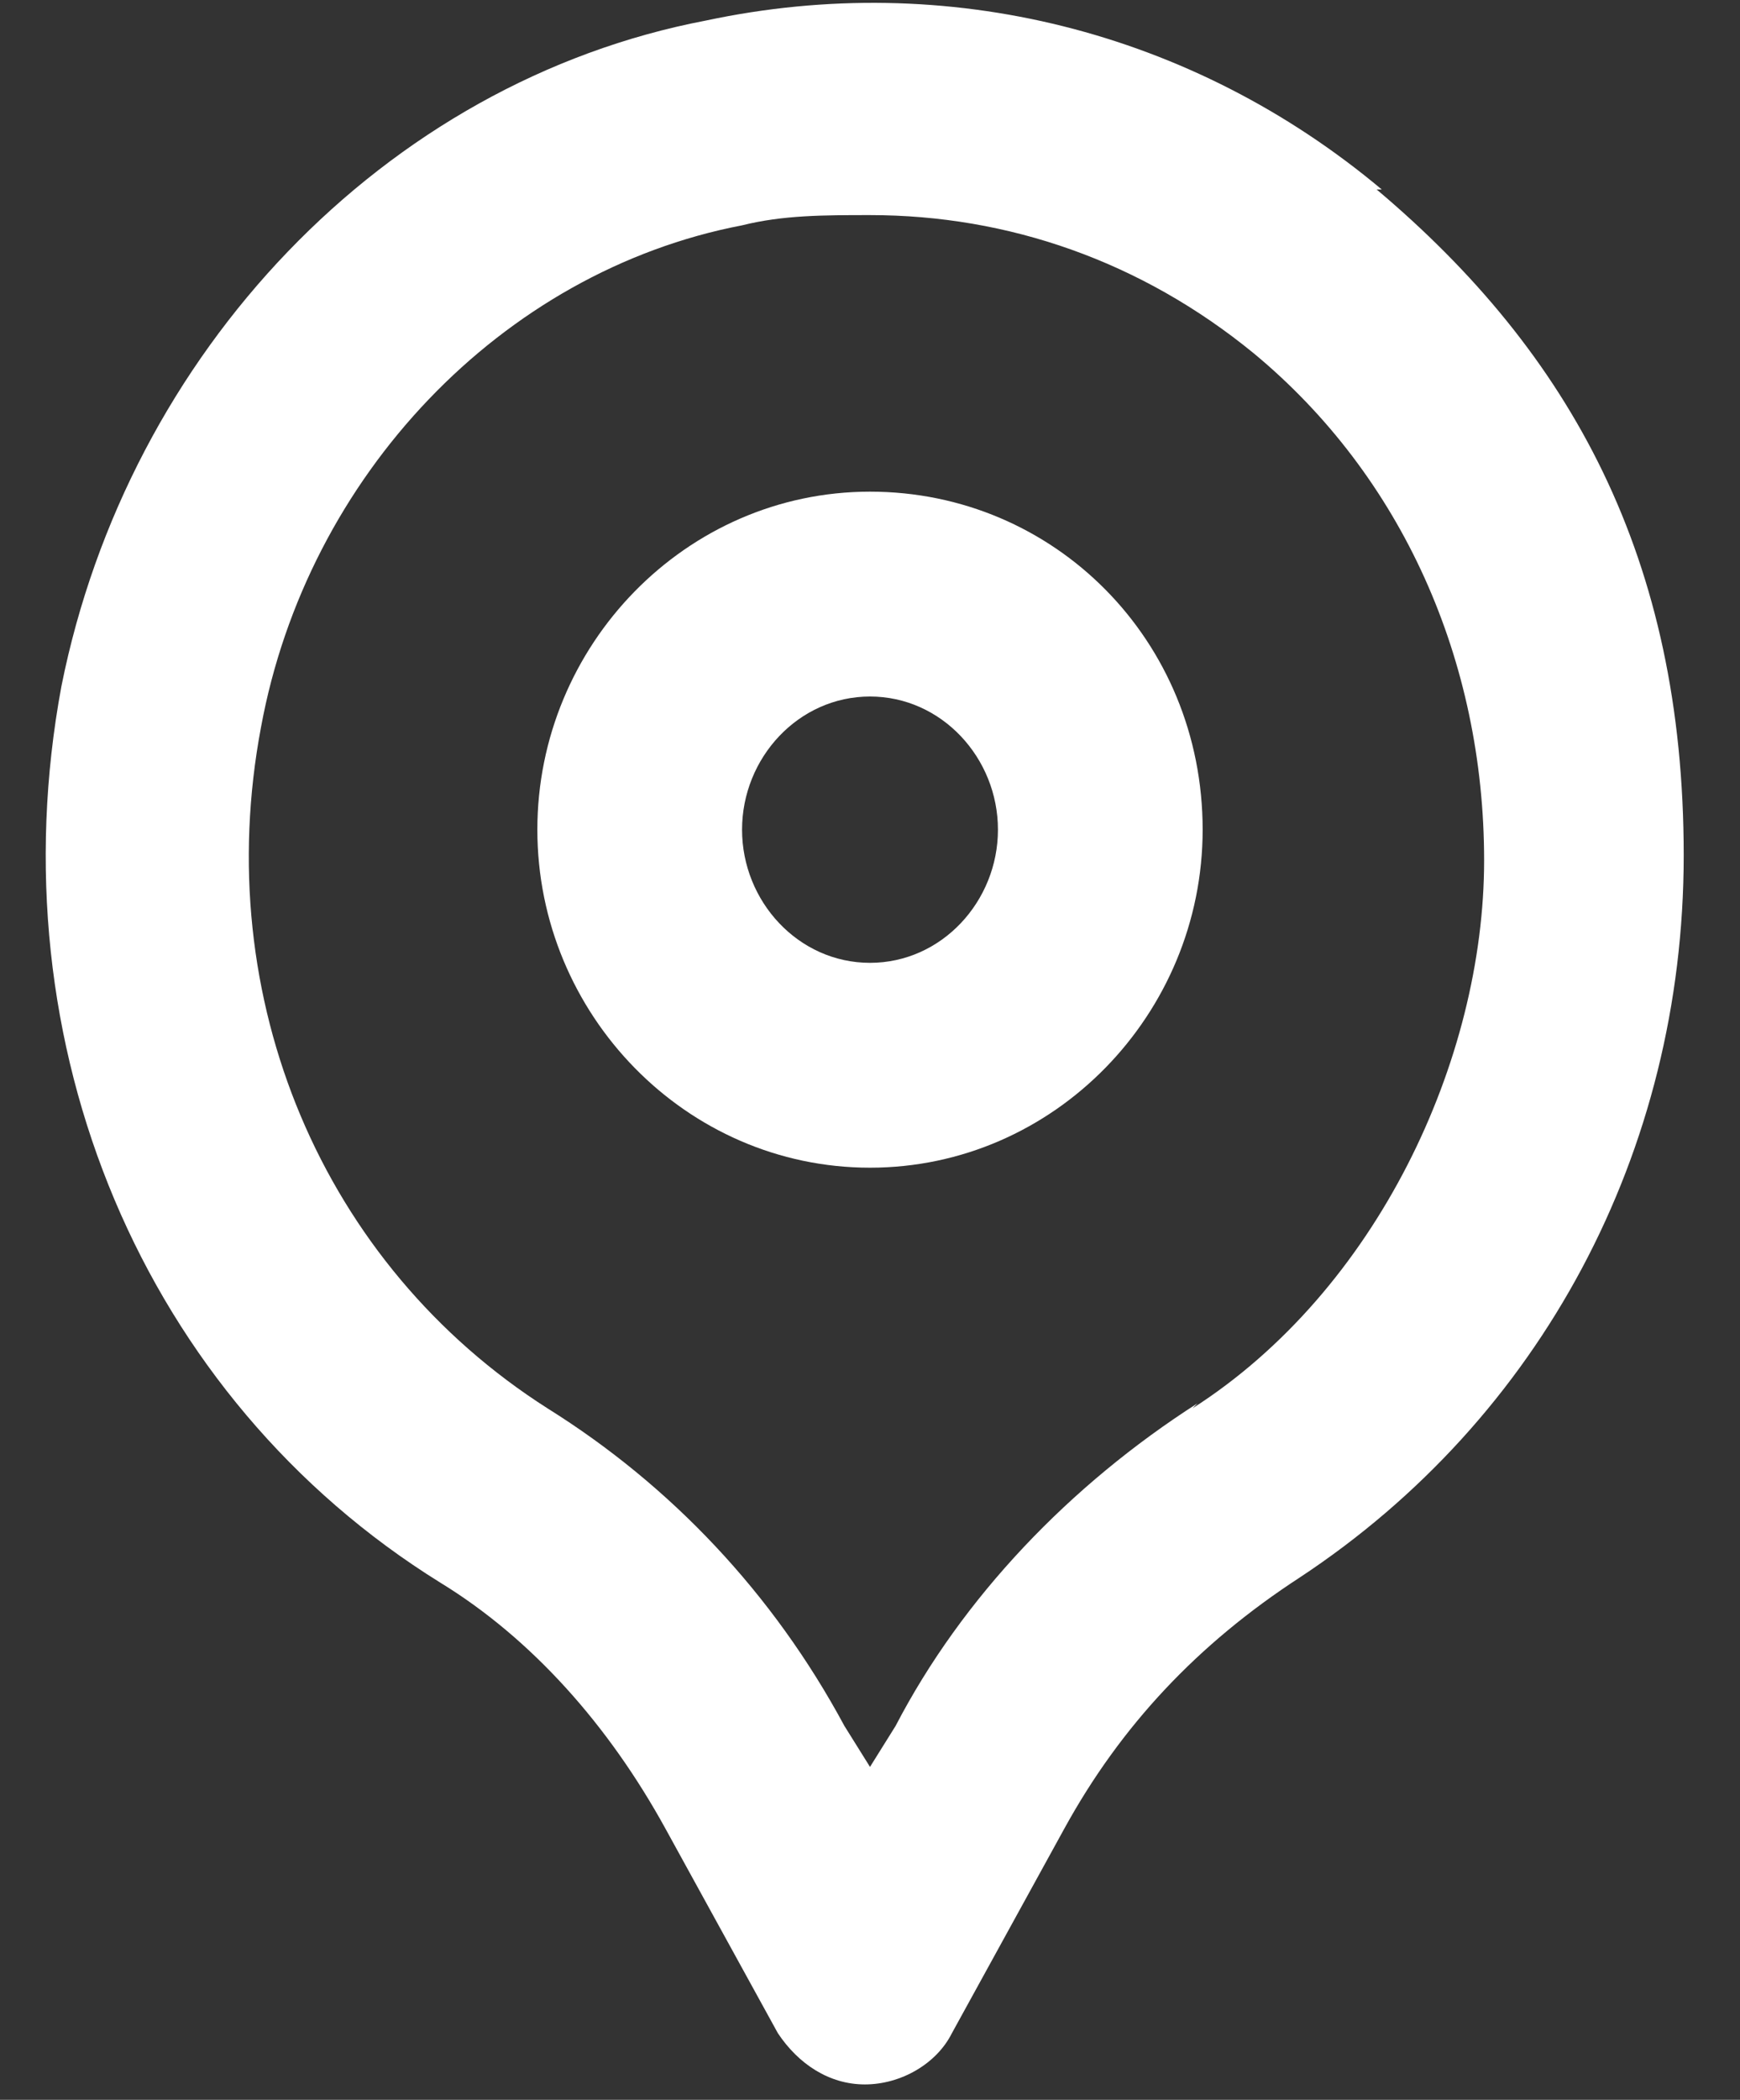 <?xml version="1.0" encoding="UTF-8"?>
<svg xmlns="http://www.w3.org/2000/svg" version="1.1" viewBox="0 0 34 41">
  <rect x="0" y="0" width="34" height="41" fill="#333333" stroke="none"/>
  <defs>
    <style>
      .cls-1 {
        fill: #fff;
      }
    </style>
  </defs>
  <!-- Generator: Adobe Illustrator 28.6.0, SVG Export Plug-In . SVG Version: 1.2.0 Build 709)  -->
  <g>
    <g id="Layer_1">
      <path class="cls-1" d="M27,3.7C23.3.6,18.5-.6,13.8.4,7.5,1.6,2.5,6.9,1.2,13.4c-1.3,7,1.6,13.9,7.4,17.5,1.8,1.1,3.3,2.8,4.4,4.8l2.2,4c.4.6,1,1,1.7,1s1.4-.4,1.7-1l2.2-4c1.1-2,2.6-3.6,4.6-4.9,4.7-3.1,7.5-8.3,7.5-14.1s-2.2-9.8-6-13ZM23.4,27.4c-2.5,1.6-4.6,3.8-5.9,6.3l-.5.8-.5-.8c-1.4-2.6-3.4-4.7-5.8-6.2-4.4-2.8-6.6-8-5.6-13.3.9-4.9,4.7-8.9,9.4-9.8.8-.2,1.6-.2,2.5-.2,2.7,0,5.3.9,7.5,2.7,2.9,2.4,4.5,6,4.5,9.9s-2.1,8.4-5.7,10.7Z"/>
      <path class="cls-1" d="M17,9.6c-3.6,0-6.5,3-6.5,6.6s2.9,6.6,6.5,6.6,6.5-3,6.5-6.6c0-3.7-2.9-6.6-6.5-6.6ZM17,18.8c-1.4,0-2.5-1.2-2.5-2.6s1.1-2.6,2.5-2.6,2.5,1.2,2.5,2.6c0,1.4-1.1,2.6-2.5,2.6Z"/>
    </g>
  </g>
</svg>